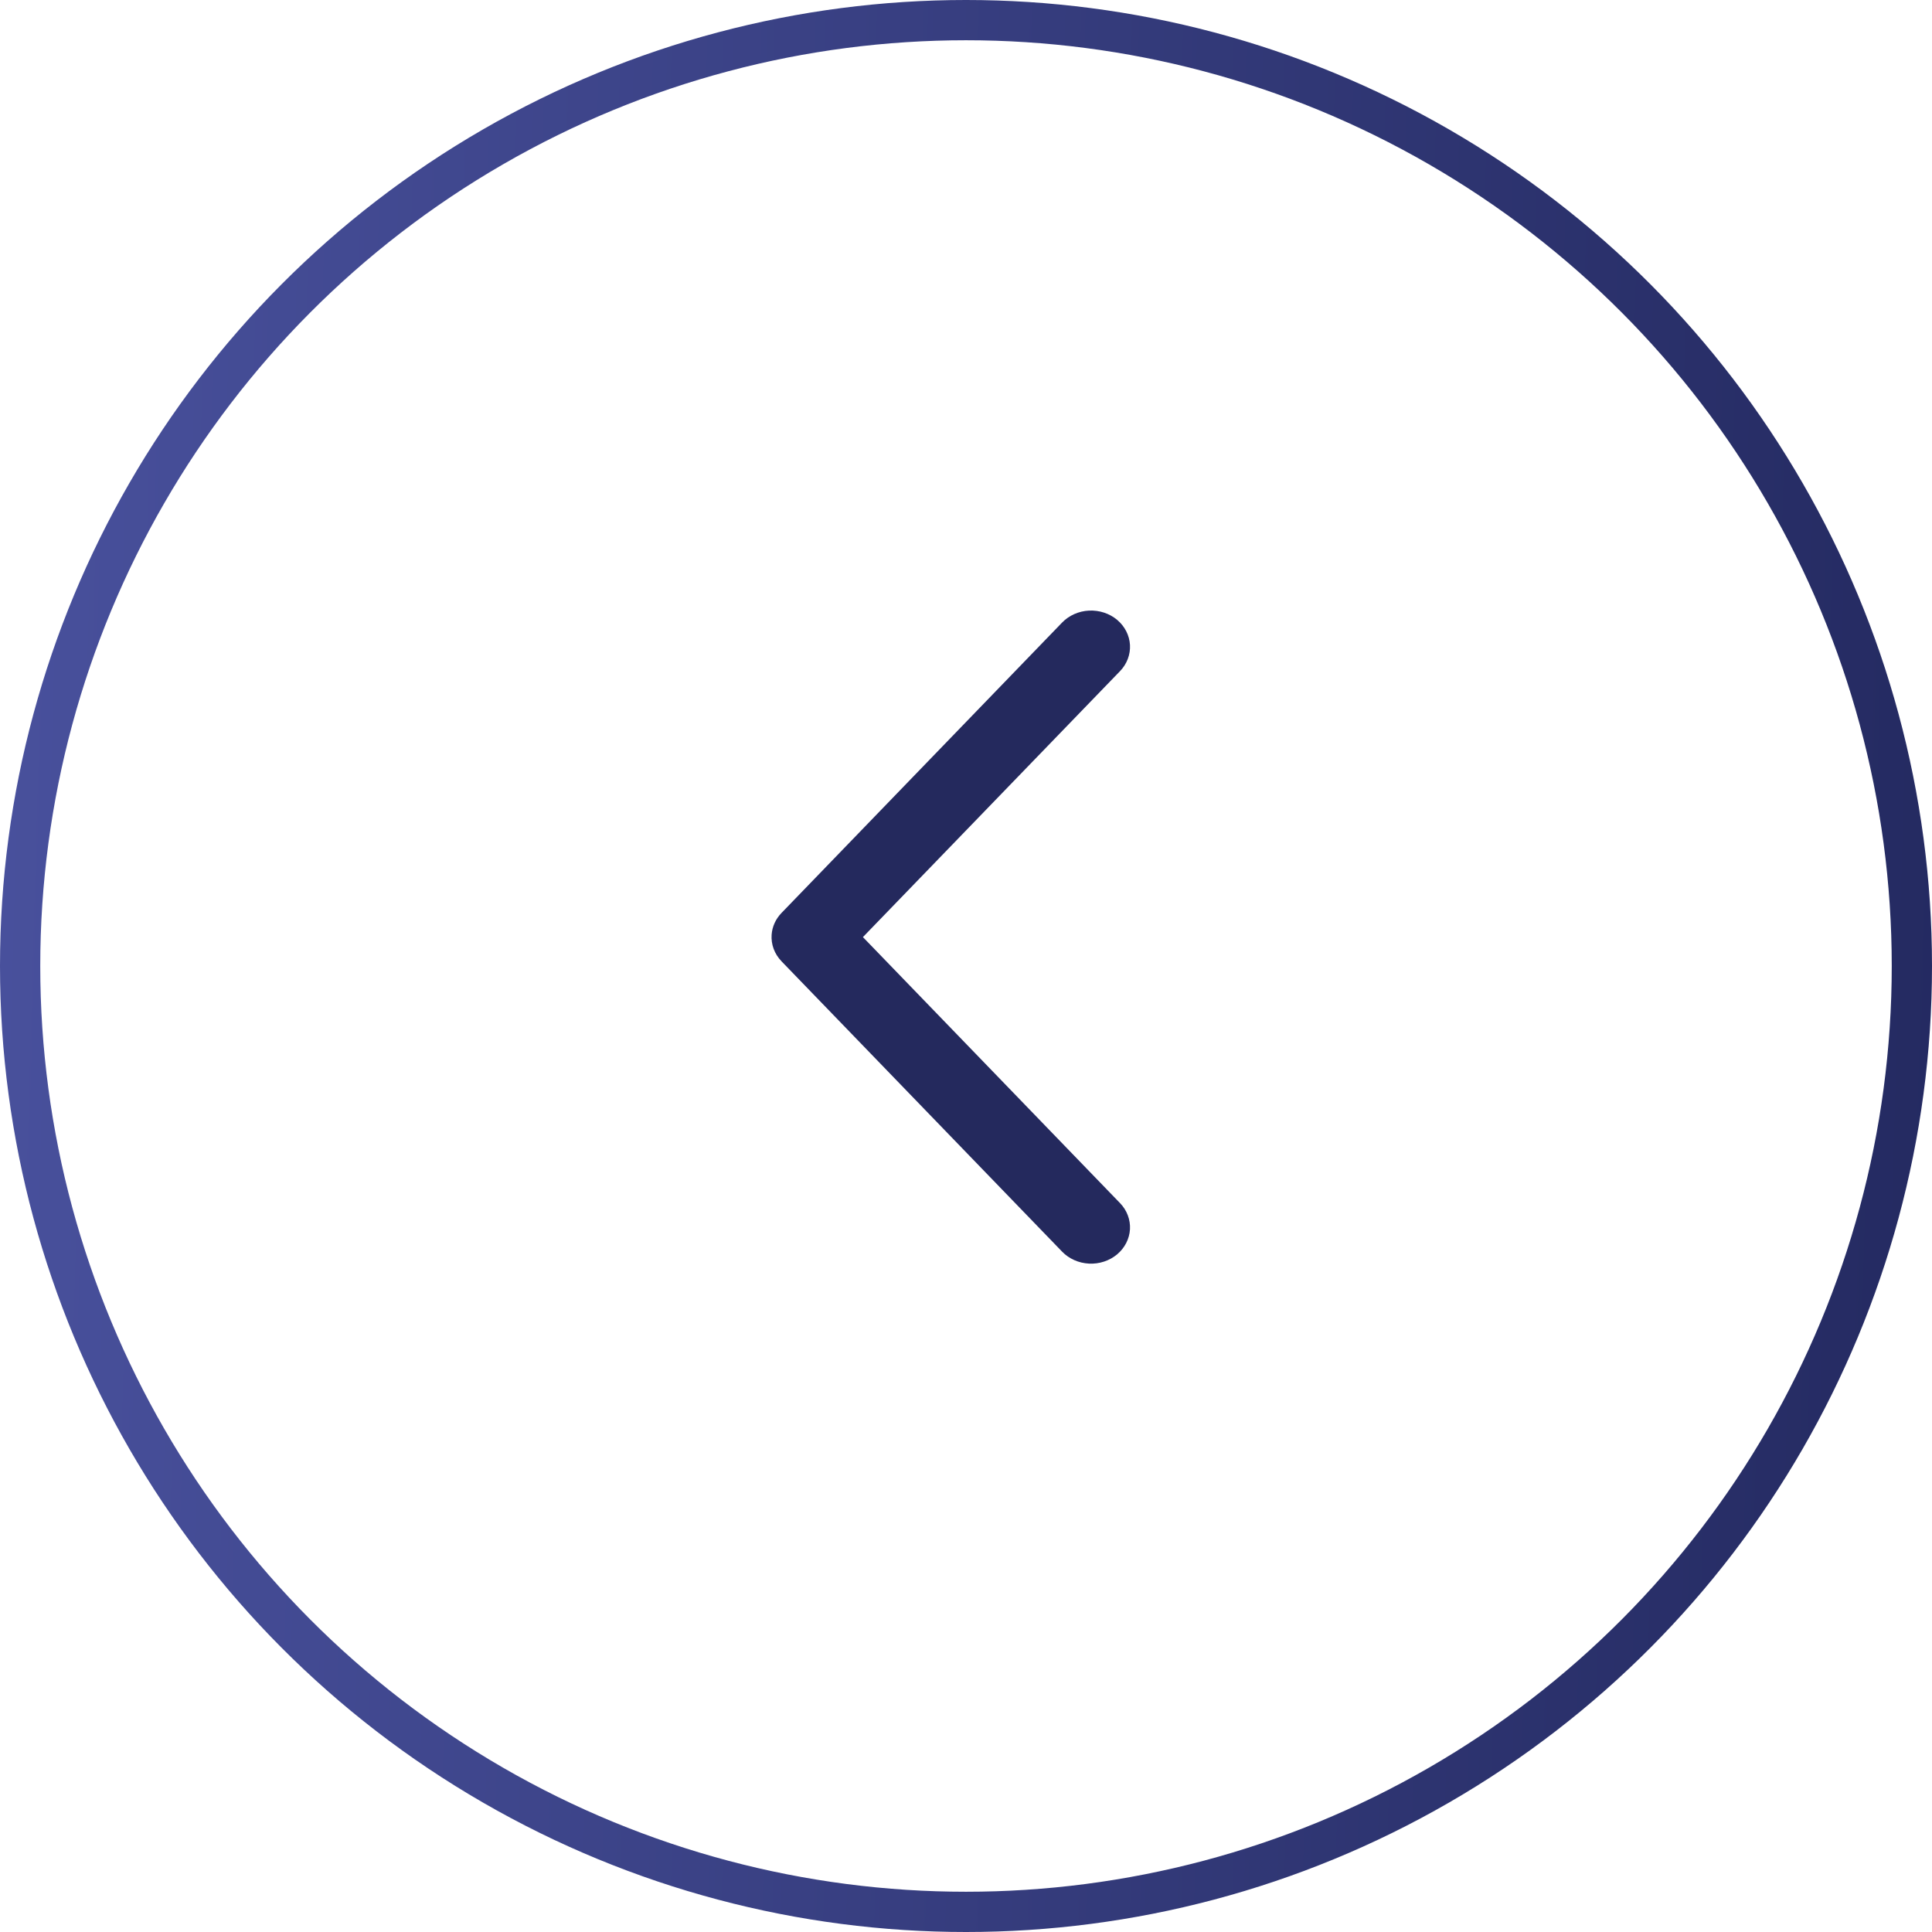 <svg width="48" height="48" viewBox="0 0 48 48" fill="none" xmlns="http://www.w3.org/2000/svg">
<g>
<circle cx="24" cy="24" r="23.5" transform="matrix(-1 0 0 1 48 0)" stroke="url(#paint0_linear_2467_38615)"/>
<path d="M19.171 23.22C19.186 23.019 19.273 22.829 19.419 22.679L26.387 15.468H26.387C26.559 15.29 26.799 15.183 27.056 15.17C27.312 15.158 27.564 15.24 27.755 15.4C27.945 15.56 28.06 15.784 28.074 16.023C28.087 16.262 27.999 16.496 27.827 16.674L21.439 23.282L27.827 29.891C27.999 30.069 28.087 30.303 28.074 30.541C28.06 30.78 27.945 31.004 27.755 31.164C27.564 31.324 27.312 31.407 27.056 31.394C26.799 31.381 26.559 31.274 26.387 31.096L19.418 23.885H19.419C19.242 23.704 19.153 23.464 19.171 23.22V23.22Z" fill="#24295D"/>
</g>
<defs>
<linearGradient id="paint0_linear_2467_38615" x1="-5.2318e-07" y1="38.4" x2="72.28" y2="36.362" gradientUnits="userSpaceOnUse">
<stop stop-color="#242A61"/>
<stop offset="1" stop-color="#5A63B9"/>
</linearGradient>
</defs>
</svg>
